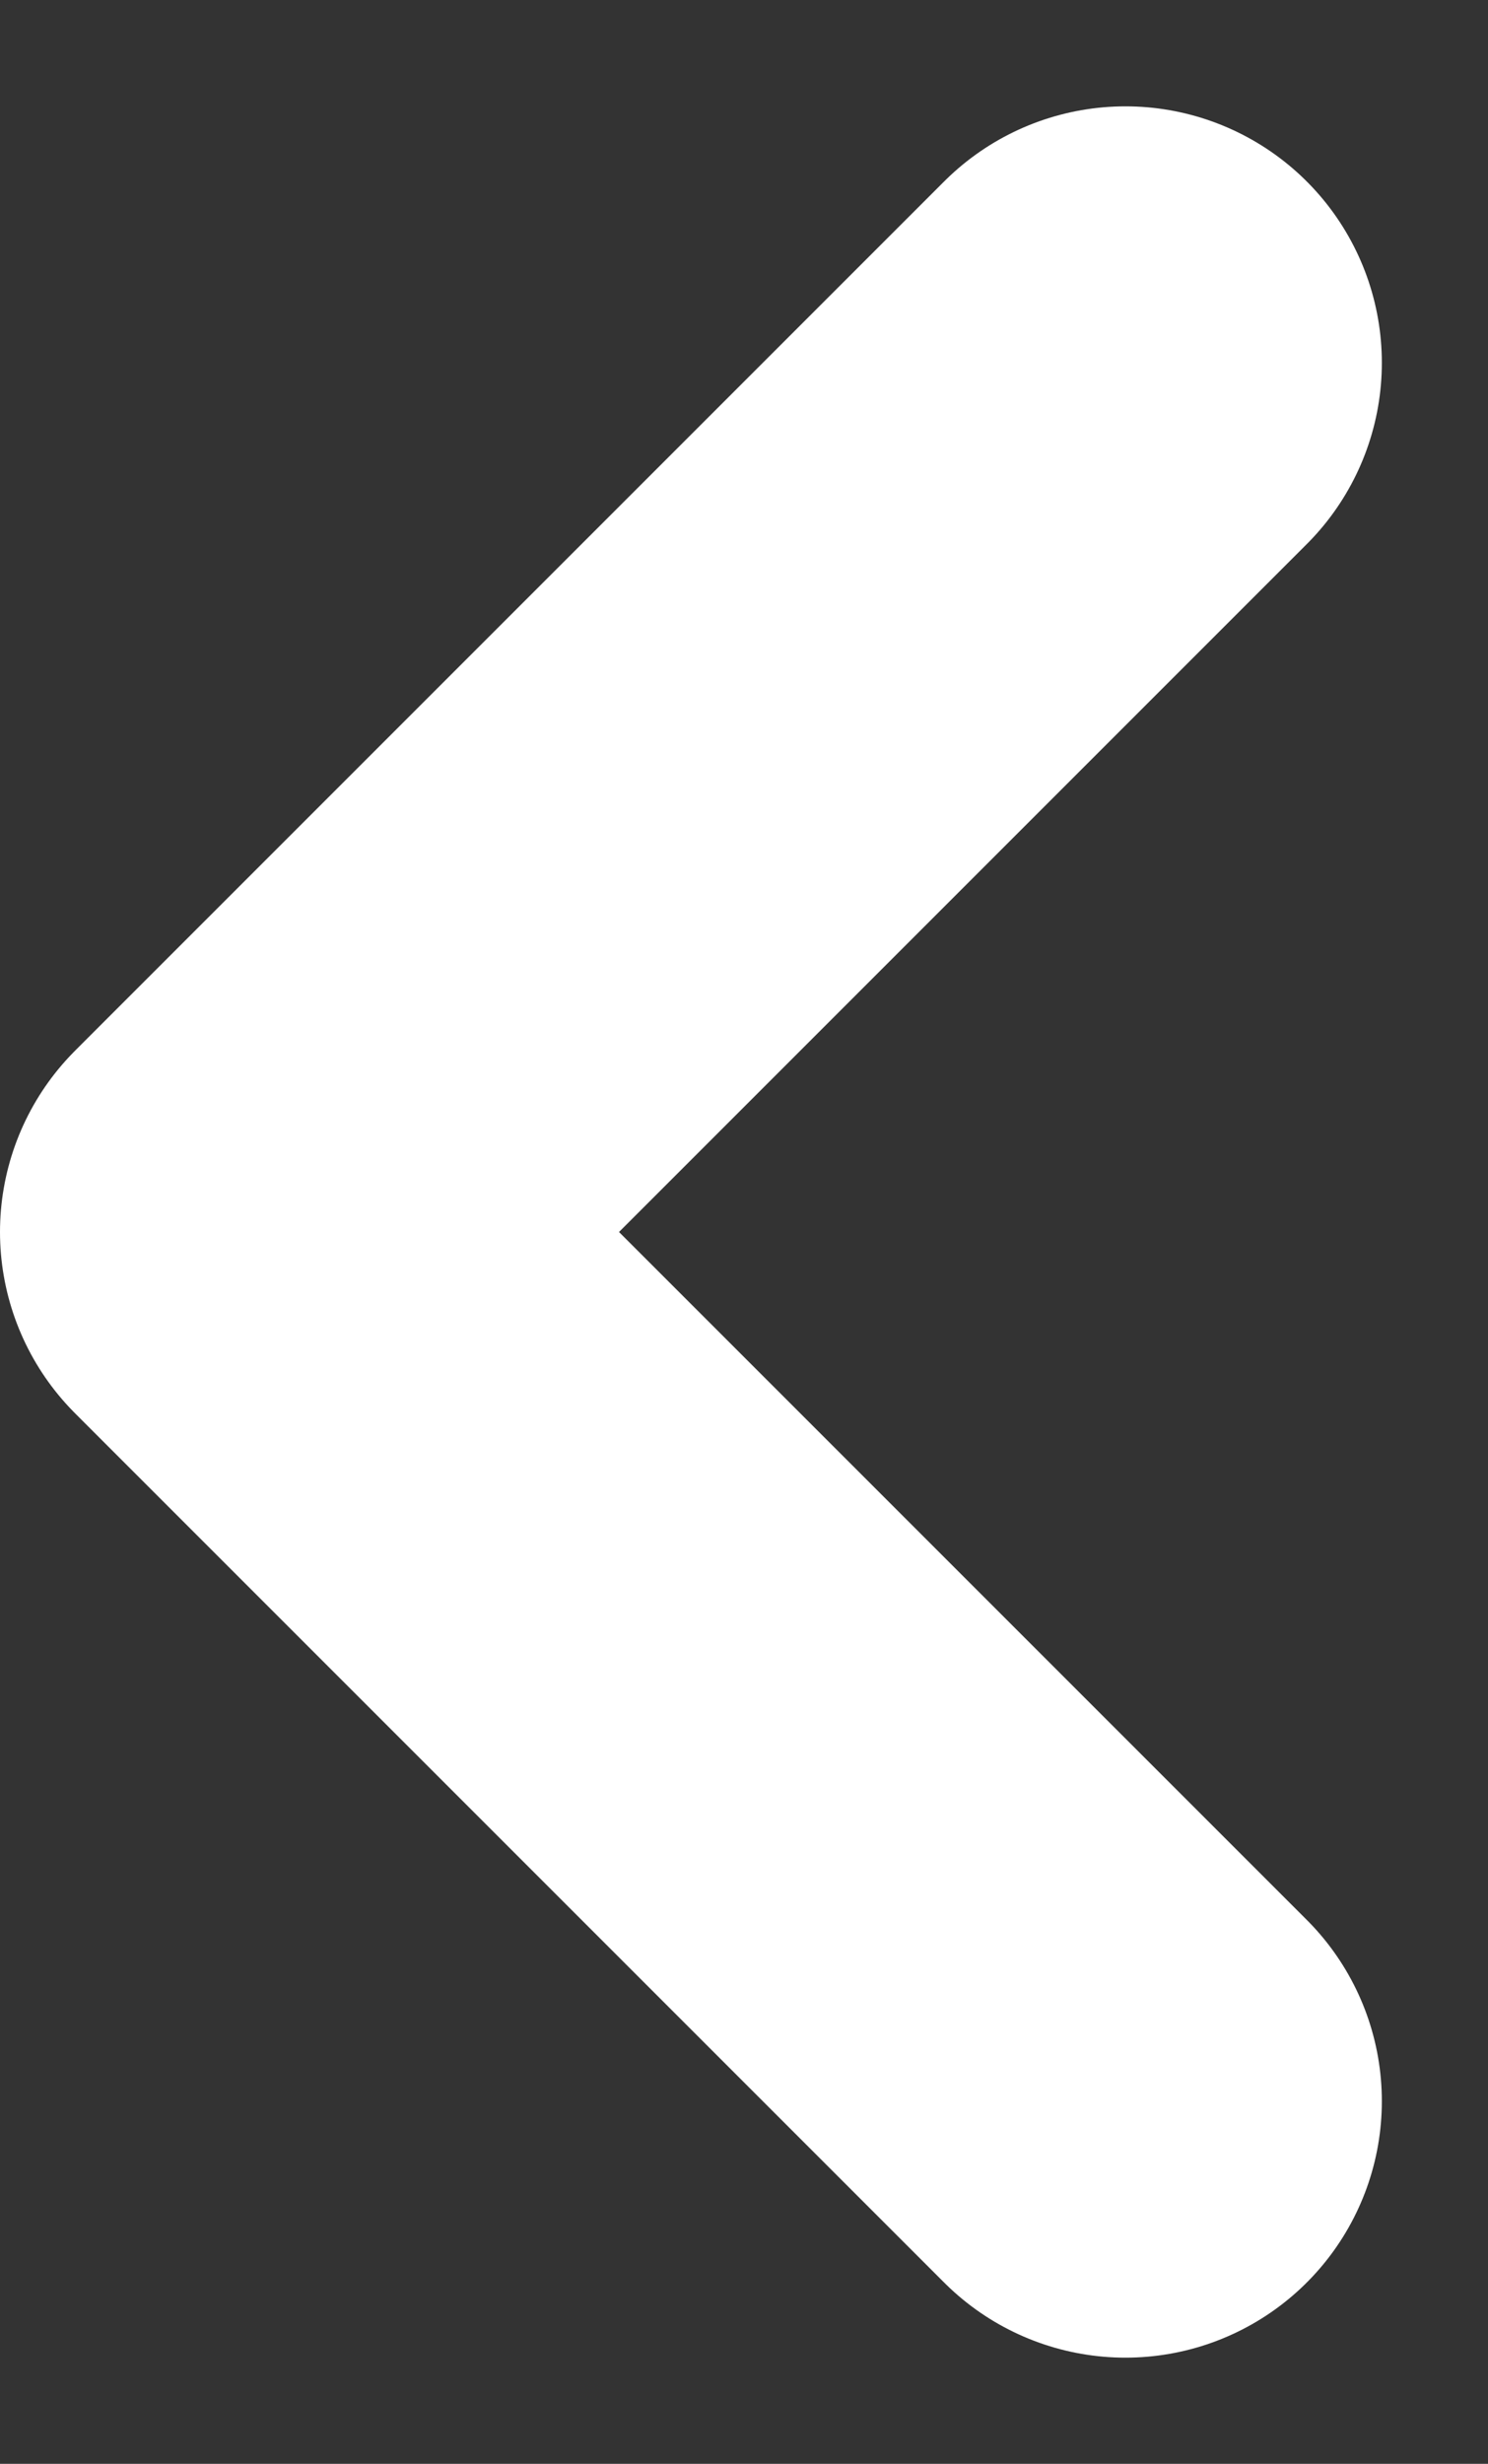 <svg xmlns="http://www.w3.org/2000/svg" width="8.705" height="14.411" viewBox="0 0 8.705 14.411"><rect x="0" y="0" width="8.705" height="14.411" fill="#333333" stroke="none"/><defs><style>.a{fill:none;stroke:#fff;stroke-linecap:round;stroke-linejoin:round;stroke-width:3px;}</style></defs><path class="a" d="M656.989,1515.175l5.084,5.084-5.084,5.084" transform="translate(663.573 1527.465) rotate(180)"/></svg>